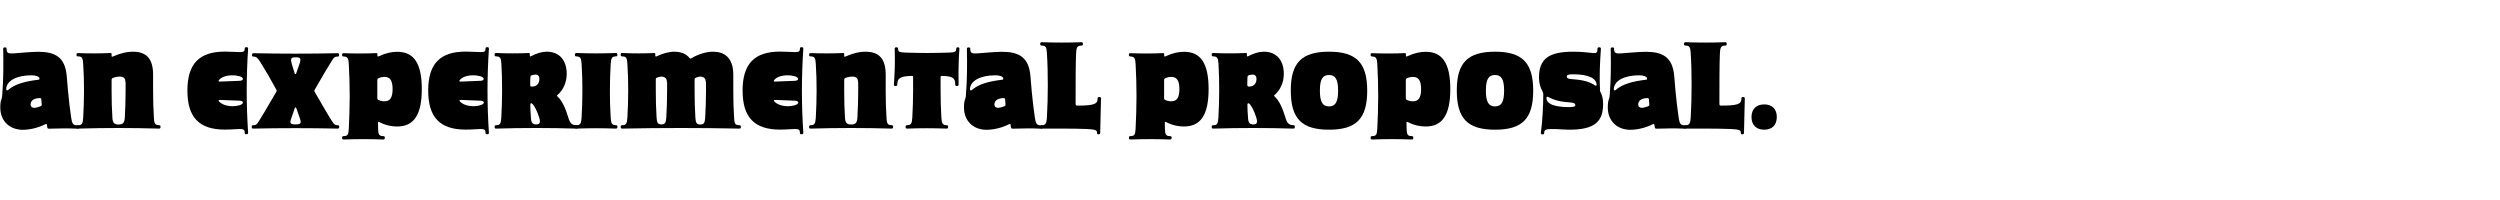<?xml version="1.0" encoding="utf-8"?>
<!-- Generator: Adobe Illustrator 22.0.1, SVG Export Plug-In . SVG Version: 6.00 Build 0)  -->
<svg version="1.1" id="Capa_1" xmlns="http://www.w3.org/2000/svg" xmlns:xlink="http://www.w3.org/1999/xlink" x="0px" y="0px"
	 viewBox="0 0 2500 200" style="enable-background:new 0 0 2500 200;" xml:space="preserve">
<style type="text/css">
	.st0{fill:none;}
	.st1{enable-background:new    ;}
</style>
<title>SVG typefaces</title>
<rect x="-0.9" y="49.1" class="st0" width="2929" height="128.6"/>
<g class="st1">
	<path d="M0.3,107.6c0-3,0.1-6.2,1.4-9.2c0.4-1.1,0.4-2.1,0.5-3.2c1.3-15.3,1.3-30.8,1-46.1c0-1.3,0.3-1.7,1.7-1.7
		c1.4,0,1.7,0.4,1.7,1.7c0,3.8,1.4,4.6,6.8,4.3c5.4-0.3,17-1.6,24.9-1.6c16.8,0,26.7,5.3,28.4,23.9l1.3,15.2
		c0.8,9,1.9,17.9,3.2,26.9c0.8,5.9,2.1,7.5,5.7,7.5c1.5,0,1.9,0.4,1.9,1.7c0,1.4-0.4,1.8-1.5,1.7c-9.6-0.5-18.5-0.3-28.2,0
		c-0.9,0-1.7-0.3-1.8-1.3l-0.4-2.7c-0.1-0.8-0.9-0.9-1.5-0.5c-7.7,3.9-16.2,5.6-22.7,5.6C9.3,129.7,0.3,120.8,0.3,107.6z M38.6,79.7
		c0.6-0.1,1-0.4,0.9-1.3c-0.2-1.8-3.3-3.1-8-3.1c-14.6,0-24.7,5.3-25.3,13.3C6.1,90.1,6.9,91,8.1,90C14.7,84.2,24.5,81.4,38.6,79.7z
		 M40.2,106.4c1.4-0.5,1.6-1,1.5-2.2l-0.4-5c-0.1-0.6-0.5-1.1-1.4-1.1c-5.6,0-9.3,2.3-9.3,6.4c0,2.1,1.3,3.3,3.5,3.3
		C35.9,107.9,38.2,107.1,40.2,106.4z"/>
	<path d="M160.5,126.8c0,1.4-0.4,1.8-1.7,1.8c-26.9-0.8-53.7-0.8-80.6,0c-1.3,0-1.7-0.4-1.7-1.7c0-1.3,0.4-1.7,1.7-1.7
		c3.7,0,4.6-1.6,5-7.5c0.5-9,0.8-17.9,0.8-26.9s-0.2-17.9-0.8-26.9c-0.3-5.9-1.3-7.5-5-7.5c-1.3,0-1.7-0.4-1.7-1.5
		c0-1.4,0.4-1.9,1.7-1.8c11.3,0.4,22,0.4,32.4-0.1c0.6,0,1,0.3,1,1.1v1.7c0,1,0.2,1.1,1.1,0.8c6.2-2.7,13-4.9,20.2-4.9
		c13.8,0,20.2,7.3,20.2,23v16.1c0,9,0.2,17.9,0.8,26.9c0.3,5.7,1,7.3,5,7.5C160.1,125.2,160.5,125.6,160.5,126.8z M125.4,82.1
		c0-3.8-1.7-5.5-5.6-5.5c-2.6,0-5.1,0.6-6.8,1.3c-1,0.3-1.4,1-1.4,2.1v10.9c0,9,0.2,17.9,0.8,26.9c0.3,5,1.8,6.7,6.2,6.7
		c4.3,0,5.8-1.7,6.2-6.7c0.5-9,0.8-17.9,0.8-26.9V82.1z"/>
	<path d="M244.7,132.6c0-2.8-1.1-3.6-5.2-3.6c-3,0-7.8,0.6-14.6,0.6c-25.7,0-37.5-12.2-37.5-39c0-26.8,11.8-39,37.5-39
		c6.8,0,11.4,0.5,14.6,0.5c4.1,0,5.2-0.6,5.2-3.2c0-1.3,0.4-1.7,1.7-1.7c1.4,0,1.8,0.4,1.7,1.7c-0.9,13.9-1.4,27.9-1.4,41.8
		c0,13.9,0.5,27.9,1.4,41.8c0.1,1.3-0.3,1.7-1.7,1.7C245.1,134.3,244.7,133.9,244.7,132.6z M239.8,80.8c2.1-0.1,3.1-0.9,3.1-1.8
		c0-2.7-6.6-3.7-10.3-3.7c-5.8,0-11.3,1.5-13.8,5c-0.5,0.6-0.1,1.3,0.8,1.3L239.8,80.8z M242.9,102.5c0-1-1.1-1.7-3.1-1.8l-20.2-0.8
		c-0.9,0-1.3,0.6-0.8,1.3c2.7,3.2,8,5,13.8,5C236.3,106.2,242.9,105.2,242.9,102.5z"/>
	<path d="M337.5,125.2c1.3,0,1.7,0.4,1.7,1.7c0,1.3-0.4,1.7-1.8,1.7c-28-0.6-56.1-0.6-84,0c-1.3,0-1.7-0.4-1.7-1.7
		c0-1.3,0.4-1.7,1.7-1.7c3.6,0,4-1.7,8.1-8.3c5.3-8.5,9.9-17,15-25.4c0.3-0.5,0.3-1,0-1.5c-5-9.3-10.2-18.4-15.9-27.5
		c-2.7-4.3-4.1-5.9-6.9-5.9c-1.3,0-1.7-0.4-1.7-1.7s0.4-1.7,1.7-1.7c27.9,0.6,55.8,0.6,83.7,0c1.3,0,1.7,0.4,1.7,1.7
		s-0.4,1.7-1.7,1.7c-3.6,0-4.2,1.9-8.1,8.3c-5.3,8.4-9.8,16.8-14.8,25.2c-0.3,0.5-0.3,1,0,1.5c5.1,8.4,9.6,16.8,14.9,25.4
		C333.4,123.3,334,125.2,337.5,125.2z M300.1,119.1c-1.2-3.7-2.5-7.3-3.8-11c-0.4-1-1.1-1-1.5,0c-1.3,3.7-2.6,7.3-3.8,11
		c-1.4,4.2-0.5,5.3,4.5,5.3S301.5,123.3,300.1,119.1z M291.9,64.3c0.9,3,1.8,6,2.8,9.1c0.4,1,1.1,1,1.5,0c1.2-3.3,2.4-6.7,3.5-10.2
		c1.5-4.8,0.8-5.9-4.1-5.9C291,57.2,290.2,58.6,291.9,64.3z"/>
	<path d="M421.8,89.1c0,25.6-7.8,37.4-24.7,37.4c-5.4,0-11.4-1.1-17.9-4.5c-0.9-0.4-1.2-0.1-1.2,0.9l0.1,5.7c0.1,5.7,0.9,7.5,5,7.5
		c1.3,0,1.7,0.4,1.7,1.6c0,1.4-0.4,1.8-1.7,1.8c-13.1-0.5-26.2-0.5-39.3,0c-1.3,0-1.7-0.4-1.7-1.7s0.4-1.7,1.7-1.7
		c4.2-0.1,4.6-1.7,5-7.5c0.5-10.7,0.9-21.5,0.9-32.3c0-10.8-0.3-21.5-0.9-32.3c-0.3-5.8-1.3-7.3-5-7.5c-1.3,0-1.7-0.4-1.7-1.7
		s0.4-1.7,1.7-1.6c11.3,0.4,22.2,0.4,32.7-0.1c0.5,0,0.9,0.3,0.9,1v1.5c0,1,0.5,1.2,1.6,0.6c7-3.2,12.7-4.4,18.1-4.4
		C414,51.7,421.8,63.5,421.8,89.1z M392.6,89.1c0-8.6-2.6-12.2-8.1-12.2c-1.9,0-3.9,0.4-6,1.3c-0.9,0.3-1.2,1.1-1.2,2.2v17.7
		c0,0.9,0.4,1.6,1.2,1.9c2.2,1,4.1,1.3,6,1.3C390,101.3,392.6,97.7,392.6,89.1z"/>
	<path d="M485.5,132.6c0-2.8-1.1-3.6-5.2-3.6c-3,0-7.8,0.6-14.6,0.6c-25.7,0-37.5-12.2-37.5-39c0-26.8,11.8-39,37.5-39
		c6.8,0,11.4,0.5,14.6,0.5c4.1,0,5.2-0.6,5.2-3.2c0-1.3,0.4-1.7,1.7-1.7c1.4,0,1.8,0.4,1.7,1.7c-0.9,13.9-1.4,27.9-1.4,41.8
		c0,13.9,0.5,27.9,1.4,41.8c0.1,1.3-0.3,1.7-1.7,1.7C485.9,134.3,485.5,133.9,485.5,132.6z M483.8,102.5c0-1-1.1-1.7-3.1-1.8
		l-20.2-0.8c-0.9,0-1.3,0.6-0.8,1.3c2.7,3.2,8,5,13.8,5C477.2,106.2,483.8,105.2,483.8,102.5z M480.6,80.8c2.1-0.1,3.1-0.9,3.1-1.8
		c0-2.7-6.6-3.7-10.3-3.7c-5.8,0-11.3,1.5-13.8,5c-0.5,0.6-0.1,1.3,0.8,1.3L480.6,80.8z"/>
	<path d="M577.7,126.9c0,1.3-0.4,1.7-1.7,1.7c-26.6-0.8-53.1-0.8-79.7,0c-1.3,0-1.7-0.4-1.7-1.7c0-1.3,0.4-1.7,1.7-1.7
		c3.7,0,4.6-1.5,5-7.5c1-17.9,1.1-35.9,0.1-53.8c-0.3-5.9-1.4-7.5-5.1-7.5c-1.3,0-1.7-0.4-1.7-1.6c0-1.4,0.4-1.8,1.7-1.8
		c11,0.5,21.9,0.5,32.6,0c0.6,0,0.9,0.2,0.9,0.9v1.7c0,0.9,0.5,1.1,1.3,0.6c5.3-2.8,10.7-4.5,15.6-4.5c12.5,0,20,8.3,20,22.2
		c0,7.7-2.9,15.6-9.2,21.1c-0.8,0.8-0.6,0.9,0,1.5c5,4.5,8.1,12.4,10.6,20.4c1.8,6.4,3.7,8.2,8,8.2
		C577.3,125.2,577.7,125.6,577.7,126.9z M530.4,77c-0.2,2.5-0.2,5.1-0.2,7.9c0,1.2,0.5,1.7,1.7,1.7c4.5,0,7.5-2.8,7.5-7.7
		c0-2.4-1.1-4.3-3.8-4.3c-1,0-2.2,0.2-3.7,0.6C530.9,75.6,530.5,75.9,530.4,77z M539.2,117.6c-1.9-6.2-4.8-11.9-6.8-13.7
		c-1.2-1.2-2.1-0.8-2.1,0.9c0,4.2,0.3,8.2,0.6,12.6c0.3,5.4,1.5,7,5.4,7C539.9,124.4,540.7,122.5,539.2,117.6z"/>
	<path d="M574.9,126.9c0-1.3,0.4-1.7,1.7-1.7c3.7-0.1,4.6-1.6,5-7.5c0.5-9,0.8-17.9,0.8-26.9s-0.2-17.9-0.8-26.9
		c-0.3-5.8-1.3-7.3-5-7.5c-1.3,0-1.7-0.4-1.7-1.5c0-1.4,0.4-1.9,1.7-1.9c14.1,0.5,24.9,0.5,39.1,0c1.3,0,1.7,0.5,1.7,1.9
		c0,1.1-0.4,1.5-1.7,1.5c-3.7,0.1-4.6,1.6-5,7.5c-0.5,9-0.8,17.9-0.8,26.9s0.2,17.9,0.8,26.9c0.3,5.8,1.3,7.3,5,7.5
		c1.3,0,1.7,0.4,1.7,1.7c0,1.3-0.4,1.7-1.7,1.7c-13.9-0.5-25.2-0.5-39.1,0C575.4,128.6,574.9,128.2,574.9,126.9z"/>
	<path d="M740.9,127c0,1.2-0.4,1.6-1.7,1.6c-38.9-0.8-77.9-0.8-116.8,0c-1.3,0-1.7-0.4-1.7-1.7c0-1.3,0.4-1.7,1.7-1.7
		c3.7,0,4.6-1.6,5-7.5c0.5-9,0.8-17.9,0.8-26.9s-0.2-17.9-0.8-26.9c-0.3-5.9-1.3-7.5-5-7.5c-1.3,0-1.7-0.4-1.7-1.5
		c0-1.6,0.4-2.1,1.7-1.9c10.9,0.5,21.7,0.5,31.5,0c0.8,0,1.4,0.2,1.4,1.1v1.7c0,0.8,0.8,0.9,1.4,0.5c5.5-2.7,11.9-4.6,17.6-4.6
		c6.2,0,11.7,1.8,15.3,6.4c0.4,0.5,1,0.6,1.5,0.3c7.2-4.3,15.1-6.7,22-6.7c11,0,20.2,5.7,20.2,23v16.1c0,9,0.2,17.9,0.8,26.9
		c0.3,5.7,0.8,7.3,5,7.5C740.5,125.2,740.9,125.6,740.9,127z M666.9,82.1c0-4-2.4-5.5-5.6-5.5c-1.4,0-3,0.5-4,0.9
		c-1.3,0.4-1.5,0.9-1.5,1.9v11.4c0,9,0.2,17.9,0.8,26.9c0.3,5.2,1.4,6.7,4.8,6.7c3.5,0,4.5-1.5,4.9-6.7c0.5-9,0.8-17.9,0.8-26.9
		V82.1z M705.8,82.1c0-4-2.4-5.5-5.6-5.5c-1.5,0-3,0.6-4,1c-1.4,0.5-1.6,0.9-1.6,2.4v10.9c0,9,0.2,17.9,0.8,26.9
		c0.3,5.2,1.4,6.7,4.9,6.7s4.5-1.5,4.9-6.7c0.5-9,0.8-17.9,0.8-26.9V82.1z"/>
	<path d="M799.9,132.6c0-2.8-1.1-3.6-5.2-3.6c-3,0-7.8,0.6-14.6,0.6c-25.7,0-37.5-12.2-37.5-39c0-26.8,11.8-39,37.5-39
		c6.8,0,11.4,0.5,14.6,0.5c4.1,0,5.2-0.6,5.2-3.2c0-1.3,0.4-1.7,1.7-1.7c1.4,0,1.8,0.4,1.7,1.7c-0.9,13.9-1.4,27.9-1.4,41.8
		c0,13.9,0.5,27.9,1.4,41.8c0.1,1.3-0.3,1.7-1.7,1.7C800.3,134.3,799.9,133.9,799.9,132.6z M795,80.8c2.1-0.1,3.1-0.9,3.1-1.8
		c0-2.7-6.6-3.7-10.3-3.7c-5.8,0-11.3,1.5-13.8,5c-0.5,0.6-0.1,1.3,0.8,1.3L795,80.8z M798.2,102.5c0-1-1.1-1.7-3.1-1.8l-20.2-0.8
		c-0.9,0-1.3,0.6-0.8,1.3c2.7,3.2,8,5,13.8,5C791.6,106.2,798.2,105.2,798.2,102.5z"/>
	<path d="M893.1,126.8c0,1.4-0.4,1.8-1.7,1.8c-26.9-0.8-53.7-0.8-80.6,0c-1.3,0-1.7-0.4-1.7-1.7c0-1.3,0.4-1.7,1.7-1.7
		c3.7,0,4.6-1.6,5-7.5c0.5-9,0.8-17.9,0.8-26.9s-0.2-17.9-0.8-26.9c-0.3-5.9-1.3-7.5-5-7.5c-1.3,0-1.7-0.4-1.7-1.5
		c0-1.4,0.4-1.9,1.7-1.8c11.3,0.4,22,0.4,32.4-0.1c0.6,0,1,0.3,1,1.1v1.7c0,1,0.2,1.1,1.1,0.8c6.2-2.7,13-4.9,20.2-4.9
		c13.8,0,20.2,7.3,20.2,23v16.1c0,9,0.2,17.9,0.8,26.9c0.3,5.7,1,7.3,5,7.5C892.7,125.2,893.1,125.6,893.1,126.8z M858,82.1
		c0-3.8-1.7-5.5-5.6-5.5c-2.6,0-5.1,0.6-6.8,1.3c-1,0.3-1.4,1-1.4,2.1v10.9c0,9,0.2,17.9,0.8,26.9c0.3,5,1.8,6.7,6.2,6.7
		s5.8-1.7,6.2-6.7c0.5-9,0.8-17.9,0.8-26.9V82.1z"/>
	<path d="M959.4,49c-0.9,11.8-1,23.5-0.8,35.3c0,1.3-0.4,1.7-1.7,1.7s-1.7-0.4-1.7-1.7c0-6.4-2.6-8.1-13.2-8.4
		c-1.1,0-1.4,0.3-1.4,1.3v13.6c0,9,0.2,17.9,0.8,26.9c0.3,5.8,1.3,7.3,5,7.5c1.3,0,1.7,0.4,1.7,1.7c0,1.3-0.4,1.7-1.7,1.7
		c-13.1-0.5-26-0.5-39.1,0c-1.3,0-1.7-0.4-1.7-1.7c0-1.3,0.4-1.7,1.7-1.7c3.7-0.1,4.6-1.6,5-7.5c0.5-9,0.8-17.9,0.8-26.9V77.2
		c0-1-0.3-1.3-1.4-1.3c-10.9,0.3-14.4,2.1-14.4,8.4c0,1.3-0.4,1.7-1.7,1.7c-1.3,0-1.8-0.4-1.7-1.7c0.9-11.8,1.2-23.5,0.8-35.3
		c0-1.3,0.4-1.7,1.7-1.7c1.3,0,1.7,0.4,1.7,1.7c0,2.9,1.5,3.3,7.5,3.6c7.3,0.2,14.5,0.4,21.6,0.4c7,0,14.1-0.2,21.5-0.4
		c5.9-0.2,7.5-0.6,7.5-3.6c0-1.3,0.4-1.7,1.7-1.7C959,47.3,959.5,47.7,959.4,49z"/>
	<path d="M964,107.6c0-3,0.1-6.2,1.4-9.2c0.4-1.1,0.4-2.1,0.5-3.2c1.3-15.3,1.3-30.8,1-46.1c0-1.3,0.3-1.7,1.7-1.7s1.7,0.4,1.7,1.7
		c0,3.8,1.4,4.6,6.8,4.3s17-1.6,24.9-1.6c16.8,0,26.7,5.3,28.4,23.9l1.3,15.2c0.8,9,1.9,17.9,3.2,26.9c0.8,5.9,2.1,7.5,5.7,7.5
		c1.5,0,1.9,0.4,1.9,1.7c0,1.4-0.4,1.8-1.5,1.7c-9.6-0.5-18.5-0.3-28.2,0c-0.9,0-1.7-0.3-1.8-1.3l-0.4-2.7c-0.1-0.8-0.9-0.9-1.5-0.5
		c-7.7,3.9-16.2,5.6-22.7,5.6C973.1,129.7,964,120.8,964,107.6z M1002.4,79.7c0.6-0.1,1-0.4,0.9-1.3c-0.2-1.8-3.3-3.1-8-3.1
		c-14.6,0-24.7,5.3-25.3,13.3c-0.1,1.5,0.6,2.5,1.9,1.4C978.5,84.2,988.2,81.4,1002.4,79.7z M1004,106.4c1.4-0.5,1.6-1,1.5-2.2
		l-0.4-5c-0.1-0.6-0.5-1.1-1.4-1.1c-5.6,0-9.3,2.3-9.3,6.4c0,2.1,1.3,3.3,3.5,3.3C999.7,107.9,1002,107.1,1004,106.4z"/>
	<path d="M1097,132.6c0.1-2.5-1.9-3.2-10.4-3.6c-7.9-0.3-15.4-0.4-23.7-0.4h-21c-1.3,0-1.7-0.4-1.7-1.7c0-1.3,0.4-1.7,1.7-1.7
		c3.6,0,4.6-1.7,5-7.5c0.6-10.8,0.9-21.5,0.9-32.3c0-10.8-0.2-21.6-0.9-32.3c-0.3-5.9-1.3-7.5-5-7.5c-1.3,0-1.7-0.4-1.7-1.6
		c0-1.4,0.4-1.8,1.7-1.8c13.5,0.5,26.4,0.5,39.3,0c1.3,0,1.7,0.4,1.7,1.8c0,1.2-0.4,1.6-1.7,1.6c-3.8,0.1-4.8,1.6-5.1,7.5
		c-0.5,9.3-0.5,34.2-0.5,50.8c0,1.3,0.5,1.7,1.7,1.7c16.2,0,20.3-1.4,20.3-6.9c0-1.3,0.4-1.7,1.7-1.7s1.7,0.4,1.7,1.7l-0.8,33.9
		c0,1.3-0.4,1.7-1.7,1.7S1097,133.9,1097,132.6z"/>
	<path d="M1208.6,89.1c0,25.6-7.8,37.4-24.7,37.4c-5.4,0-11.4-1.1-17.9-4.5c-0.9-0.4-1.2-0.1-1.2,0.9l0.1,5.7c0.1,5.7,0.9,7.5,5,7.5
		c1.3,0,1.7,0.4,1.7,1.6c0,1.4-0.4,1.8-1.7,1.8c-13.1-0.5-26.2-0.5-39.3,0c-1.3,0-1.7-0.4-1.7-1.7s0.4-1.7,1.7-1.7
		c4.2-0.1,4.6-1.7,5-7.5c0.5-10.7,0.9-21.5,0.9-32.3c0-10.8-0.3-21.5-0.9-32.3c-0.3-5.8-1.3-7.3-5-7.5c-1.3,0-1.7-0.4-1.7-1.7
		s0.4-1.7,1.7-1.6c11.3,0.4,22.2,0.4,32.7-0.1c0.5,0,0.9,0.3,0.9,1v1.5c0,1,0.5,1.2,1.6,0.6c7-3.2,12.7-4.4,18.1-4.4
		C1200.8,51.7,1208.6,63.5,1208.6,89.1z M1179.4,89.1c0-8.6-2.6-12.2-8.1-12.2c-1.9,0-3.9,0.4-6,1.3c-0.9,0.3-1.2,1.1-1.2,2.2v17.7
		c0,0.9,0.4,1.6,1.2,1.9c2.2,1,4.1,1.3,6,1.3C1176.8,101.3,1179.4,97.7,1179.4,89.1z"/>
	<path d="M1294.8,126.9c0,1.3-0.4,1.7-1.7,1.7c-26.6-0.8-53.1-0.8-79.7,0c-1.3,0-1.7-0.4-1.7-1.7c0-1.3,0.4-1.7,1.7-1.7
		c3.7,0,4.6-1.5,5-7.5c1-17.9,1.1-35.9,0.1-53.8c-0.3-5.9-1.4-7.5-5.1-7.5c-1.3,0-1.7-0.4-1.7-1.6c0-1.4,0.4-1.8,1.7-1.8
		c11,0.5,21.9,0.5,32.6,0c0.6,0,0.9,0.2,0.9,0.9v1.7c0,0.9,0.5,1.1,1.3,0.6c5.3-2.8,10.7-4.5,15.6-4.5c12.5,0,20,8.3,20,22.2
		c0,7.7-2.9,15.6-9.2,21.1c-0.8,0.8-0.6,0.9,0,1.5c5,4.5,8.1,12.4,10.6,20.4c1.8,6.4,3.7,8.2,8,8.2
		C1294.4,125.2,1294.8,125.6,1294.8,126.9z M1247.5,77c-0.2,2.5-0.2,5.1-0.2,7.9c0,1.2,0.5,1.7,1.7,1.7c4.5,0,7.5-2.8,7.5-7.7
		c0-2.4-1.1-4.3-3.8-4.3c-1,0-2.2,0.2-3.7,0.6C1248,75.6,1247.7,75.9,1247.5,77z M1256.3,117.6c-1.9-6.2-4.8-11.9-6.8-13.7
		c-1.2-1.2-2.1-0.8-2.1,0.9c0,4.2,0.3,8.2,0.6,12.6c0.3,5.4,1.5,7,5.4,7C1257,124.4,1257.8,122.5,1256.3,117.6z"/>
	<path d="M1329.1,51.7c27.2,0,38.1,11.1,38.1,39c0,27.9-10.9,39-38.1,39c-27.4,0-38.3-11.1-38.3-39
		C1290.7,62.8,1301.6,51.7,1329.1,51.7z M1329,106.4c6.5,0,9.1-4.5,9.1-15.8c0-11.1-2.6-15.6-9.1-15.6s-9.1,4.4-9.1,15.6
		C1319.9,101.8,1322.5,106.4,1329,106.4z"/>
	<path d="M1450.3,89.1c0,25.6-7.8,37.4-24.7,37.4c-5.4,0-11.4-1.1-17.9-4.5c-0.9-0.4-1.2-0.1-1.2,0.9l0.1,5.7c0.1,5.7,0.9,7.5,5,7.5
		c1.3,0,1.7,0.4,1.7,1.6c0,1.4-0.4,1.8-1.7,1.8c-13.1-0.5-26.2-0.5-39.3,0c-1.3,0-1.7-0.4-1.7-1.7s0.4-1.7,1.7-1.7
		c4.2-0.1,4.6-1.7,5-7.5c0.5-10.7,0.9-21.5,0.9-32.3c0-10.8-0.3-21.5-0.9-32.3c-0.3-5.8-1.3-7.3-5-7.5c-1.3,0-1.7-0.4-1.7-1.7
		s0.4-1.7,1.7-1.6c11.3,0.4,22.2,0.4,32.7-0.1c0.5,0,0.9,0.3,0.9,1v1.5c0,1,0.5,1.2,1.6,0.6c7-3.2,12.7-4.4,18.1-4.4
		C1442.5,51.7,1450.3,63.5,1450.3,89.1z M1421.1,89.1c0-8.6-2.6-12.2-8.1-12.2c-1.9,0-3.9,0.4-6,1.3c-0.9,0.3-1.2,1.1-1.2,2.2v17.7
		c0,0.9,0.4,1.6,1.2,1.9c2.2,1,4.1,1.3,6,1.3C1418.5,101.3,1421.1,97.7,1421.1,89.1z"/>
	<path d="M1495.1,51.7c27.2,0,38.1,11.1,38.1,39c0,27.9-10.9,39-38.1,39c-27.4,0-38.3-11.1-38.3-39
		C1456.7,62.8,1467.6,51.7,1495.1,51.7z M1495,106.4c6.5,0,9.1-4.5,9.1-15.8c0-11.1-2.6-15.6-9.1-15.6s-9.1,4.4-9.1,15.6
		C1485.9,101.8,1488.5,106.4,1495,106.4z"/>
	<path d="M1540.9,132.6c1.6-12.7,2.3-25.4,2.4-38.1c0-1.3-0.3-2.4-1-3.5c-1.9-3.5-3.3-7.9-3.3-13.5c0-18.4,9.4-25.8,34.1-25.8
		c20.6,0,24.4,4.5,24.4-2.7c0-1.3,0.4-1.7,1.7-1.7s1.8,0.4,1.7,1.7c-1,13.7-1.6,27.4-0.9,41.4c0,0.5,0,0.9,0.3,1.4
		c2.4,3.9,2.8,8.4,2.8,12.5c0,18.1-9.6,25.4-33.8,25.4c-5.1,0-9.4-0.5-13-0.6c-9.7-0.3-12.1,0.2-12.1,3.6c0,1.3-0.4,1.7-1.7,1.7
		C1541.2,134.3,1540.6,133.9,1540.9,132.6z M1575.3,105c0-2.5-3.9-2.5-9.8-3c-6.5-0.5-12.7-2.5-17.1-4.9c-1.2-0.6-1.8-0.6-1.9,0.6
		c-0.5,6.2,7.9,9.4,22.6,9.4C1573.8,107.1,1575.3,106.6,1575.3,105z M1596.6,84.9c0-6.7-8.6-10.6-23.2-10.6c-4.8,0-6.6,0.5-6.6,2.3
		c0,2.8,4.5,2.3,11,3.1c5.5,0.6,12,2.1,17.1,5.7C1595.6,86.1,1596.6,85.7,1596.6,84.9z"/>
	<path d="M1607.8,107.6c0-3,0.1-6.2,1.4-9.2c0.4-1.1,0.4-2.1,0.5-3.2c1.3-15.3,1.3-30.8,1-46.1c0-1.3,0.3-1.7,1.7-1.7
		s1.7,0.4,1.7,1.7c0,3.8,1.4,4.6,6.8,4.3s17-1.6,24.9-1.6c16.8,0,26.7,5.3,28.4,23.9l1.3,15.2c0.8,9,1.9,17.9,3.2,26.9
		c0.8,5.9,2.1,7.5,5.7,7.5c1.5,0,1.9,0.4,1.9,1.7c0,1.4-0.4,1.8-1.5,1.7c-9.6-0.5-18.5-0.3-28.2,0c-0.9,0-1.7-0.3-1.8-1.3l-0.4-2.7
		c-0.1-0.8-0.9-0.9-1.5-0.5c-7.7,3.9-16.2,5.6-22.7,5.6C1616.9,129.7,1607.8,120.8,1607.8,107.6z M1646.2,79.7
		c0.6-0.1,1-0.4,0.9-1.3c-0.2-1.8-3.3-3.1-8-3.1c-14.6,0-24.7,5.3-25.3,13.3c-0.1,1.5,0.6,2.5,1.9,1.4
		C1622.3,84.2,1632,81.4,1646.2,79.7z M1647.8,106.4c1.4-0.5,1.6-1,1.5-2.2l-0.4-5c-0.1-0.6-0.5-1.1-1.4-1.1c-5.6,0-9.3,2.3-9.3,6.4
		c0,2.1,1.3,3.3,3.5,3.3C1643.5,107.9,1645.7,107.1,1647.8,106.4z"/>
	<path d="M1740.8,132.6c0.1-2.5-1.9-3.2-10.4-3.6c-7.9-0.3-15.4-0.4-23.7-0.4h-21c-1.3,0-1.7-0.4-1.7-1.7c0-1.3,0.4-1.7,1.7-1.7
		c3.6,0,4.6-1.7,5-7.5c0.6-10.8,0.9-21.5,0.9-32.3c0-10.8-0.2-21.6-0.9-32.3c-0.3-5.9-1.3-7.5-5-7.5c-1.3,0-1.7-0.4-1.7-1.6
		c0-1.4,0.4-1.8,1.7-1.8c13.5,0.5,26.4,0.5,39.3,0c1.3,0,1.7,0.4,1.7,1.8c0,1.2-0.4,1.6-1.7,1.6c-3.8,0.1-4.8,1.6-5.1,7.5
		c-0.5,9.3-0.5,34.2-0.5,50.8c0,1.3,0.5,1.7,1.7,1.7c16.2,0,20.3-1.4,20.3-6.9c0-1.3,0.4-1.7,1.7-1.7s1.7,0.4,1.7,1.7l-0.8,33.9
		c0,1.3-0.4,1.7-1.7,1.7S1740.8,133.9,1740.8,132.6z"/>
	<path d="M1776.8,117c0,8-4.6,12.7-12.6,12.7s-12.7-4.8-12.7-12.7s4.8-12.6,12.7-12.6S1776.8,109,1776.8,117z"/>
</g>
</svg>
